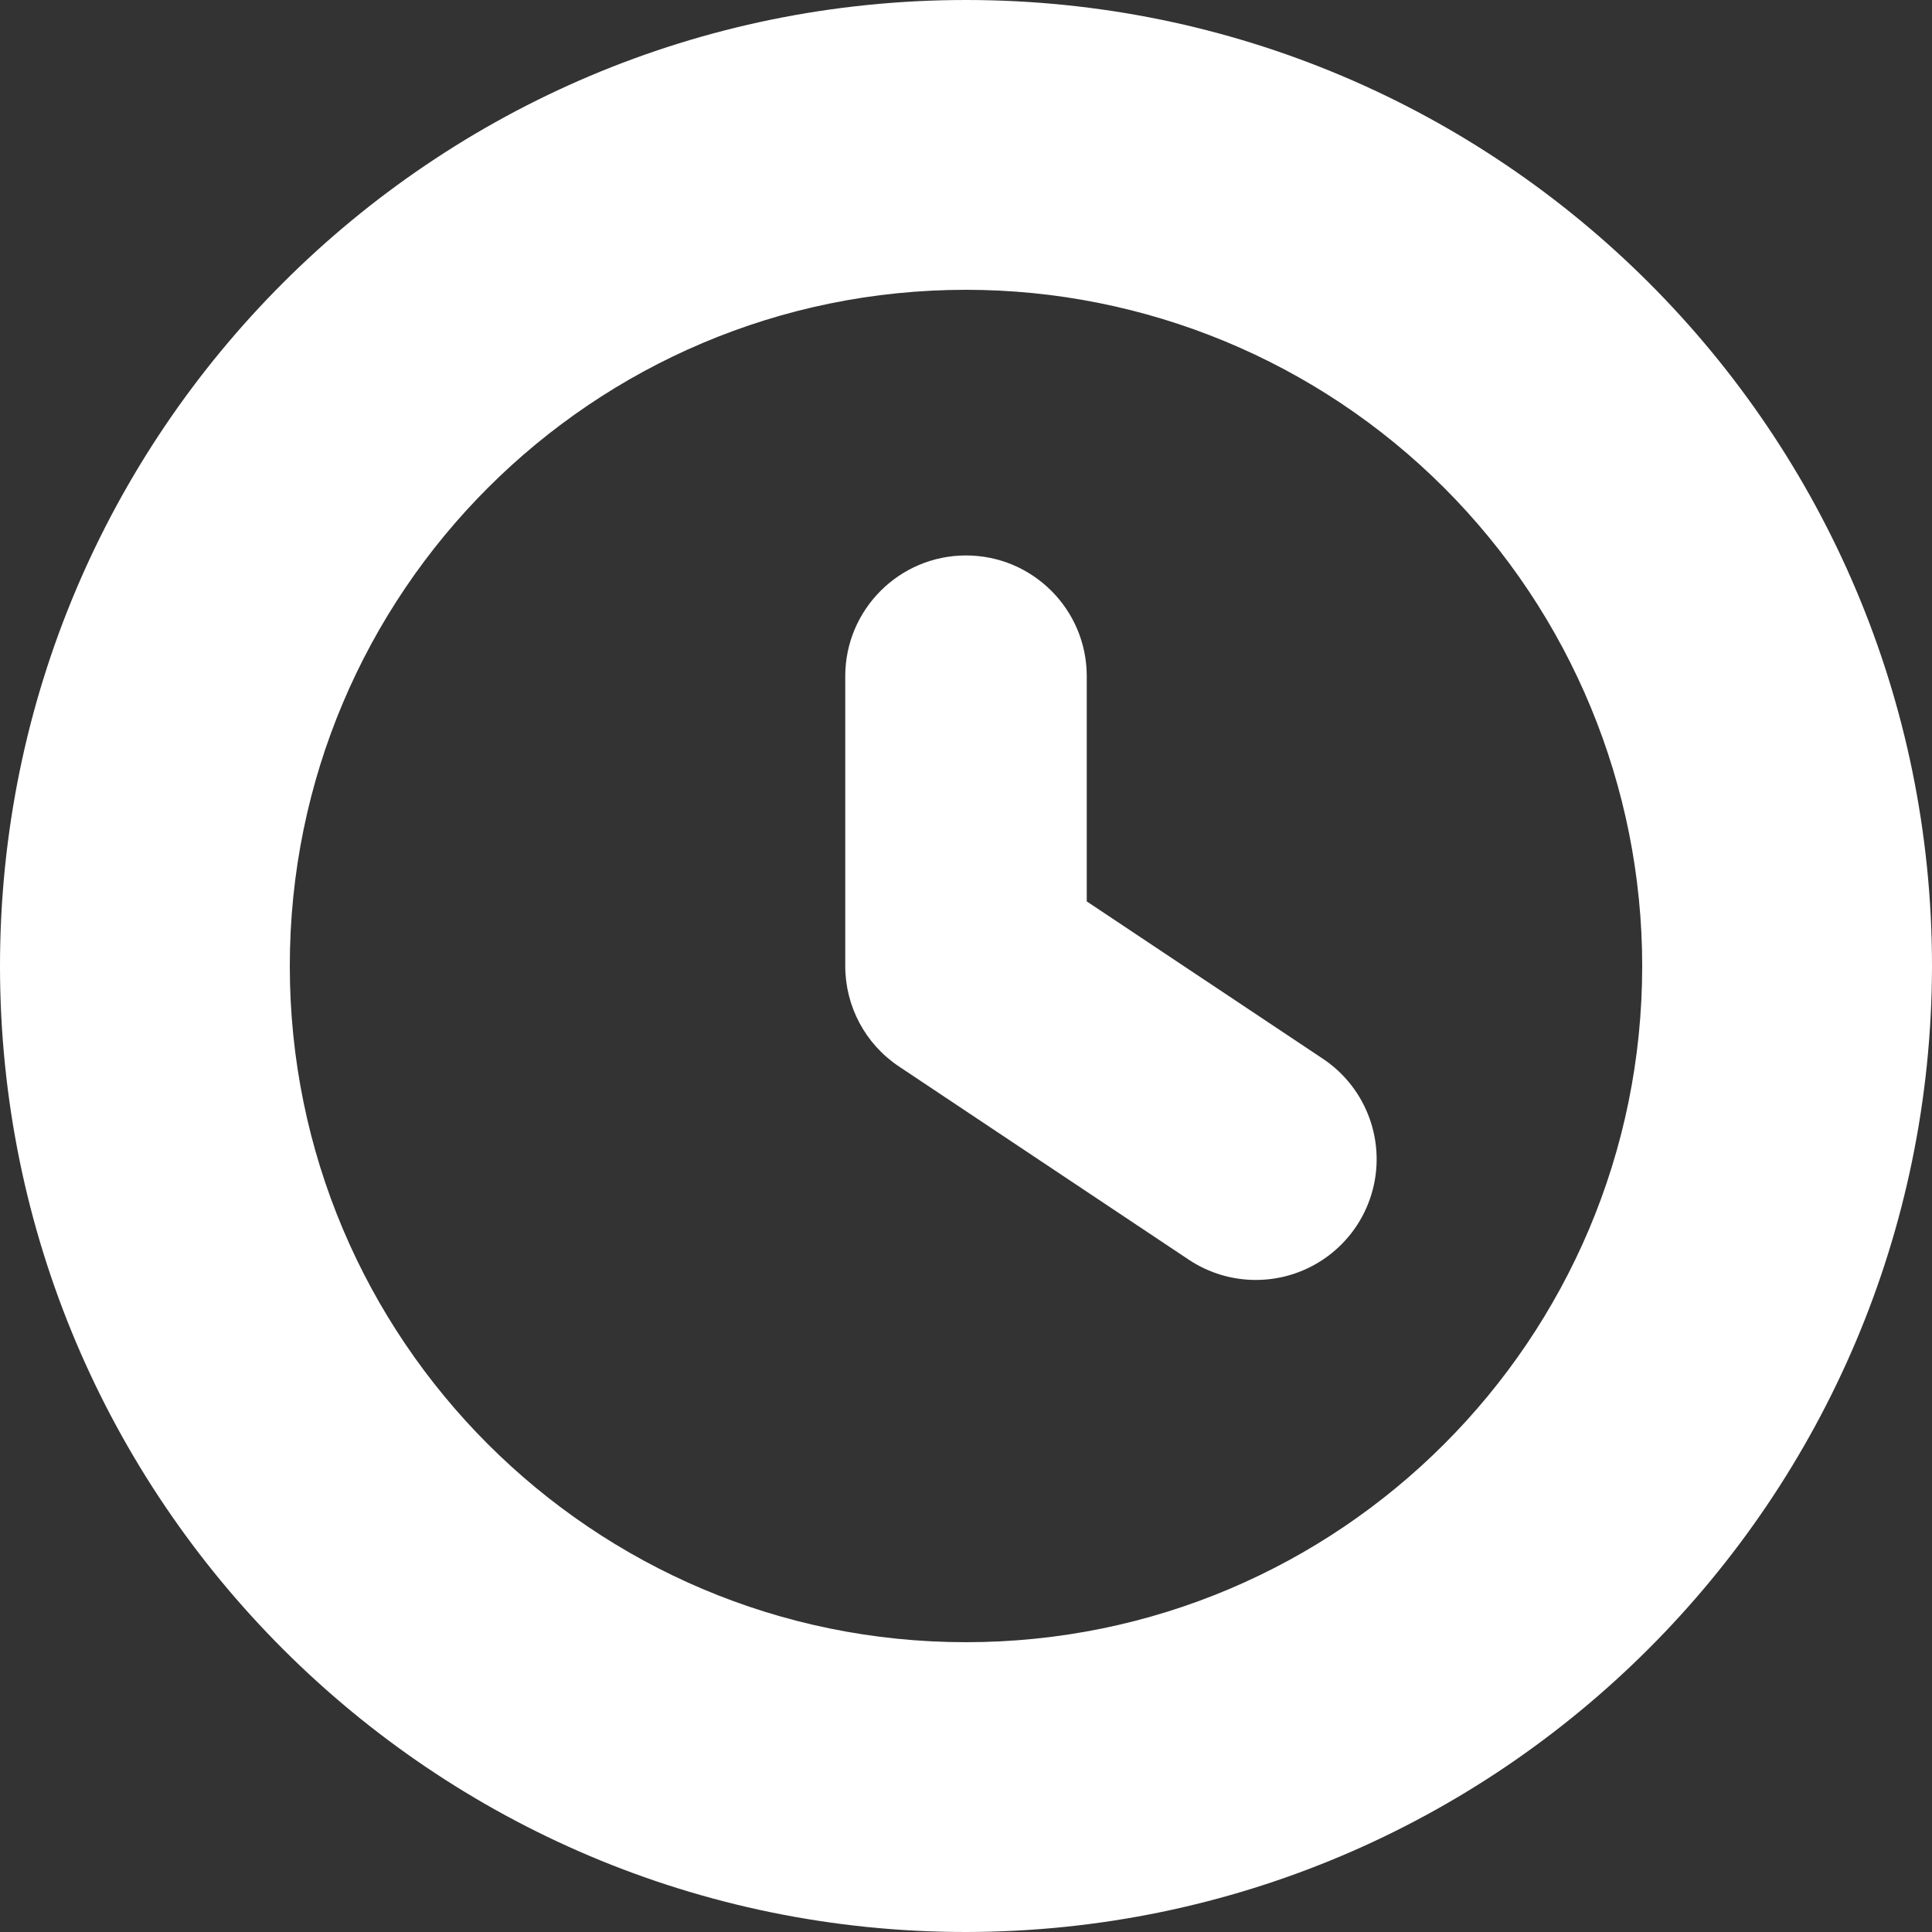 <?xml version="1.0" encoding="UTF-8"?>
<svg width="14px" height="14px" viewBox="0 0 14 14" version="1.1" xmlns="http://www.w3.org/2000/svg" xmlns:xlink="http://www.w3.org/1999/xlink">
    <rect x="0" y="0" width="14" height="14" fill="#333333" stroke="none"/>
    <title>FE3961F3-66DA-4CA9-8686-402F02AFBAC6</title>
    <g id="🏆️-Tournament" stroke="none" stroke-width="1" fill="none" fill-rule="evenodd">
        <g id="State-description" transform="translate(-3477, -1115)" fill="#FFFFFF" fill-rule="nonzero">
            <g id="Group-4" transform="translate(3470, 1108)">
                <g id="Group-2" transform="translate(7, 7)">
                    <path d="M7,14 C3.134,14 0,10.866 0,7 C0,3.134 3.134,0 7,0 C10.866,0 14,3.134 14,7 C13.995,10.864 10.864,13.995 7,14 Z M7,2.1 C4.294,2.1 2.1,4.294 2.1,7 C2.1,9.706 4.294,11.9 7,11.9 C9.706,11.9 11.9,9.706 11.9,7 C11.9,5.7 11.384,4.454 10.465,3.535 C9.546,2.616 8.3,2.1 7,2.1 Z" id="Shape"></path>
                    <path d="M9.1,9.275 C8.927,9.275 8.758,9.224 8.614,9.128 L6.514,7.728 C6.271,7.566 6.125,7.293 6.125,7 L6.125,4.9 C6.125,4.417 6.517,4.025 7,4.025 C7.483,4.025 7.875,4.417 7.875,4.9 L7.875,6.532 L9.586,7.672 C9.907,7.886 10.05,8.285 9.938,8.654 C9.826,9.023 9.486,9.275 9.1,9.275 L9.1,9.275 Z" id="Path"></path>
                </g>
            </g>
        </g>
    </g>
</svg>